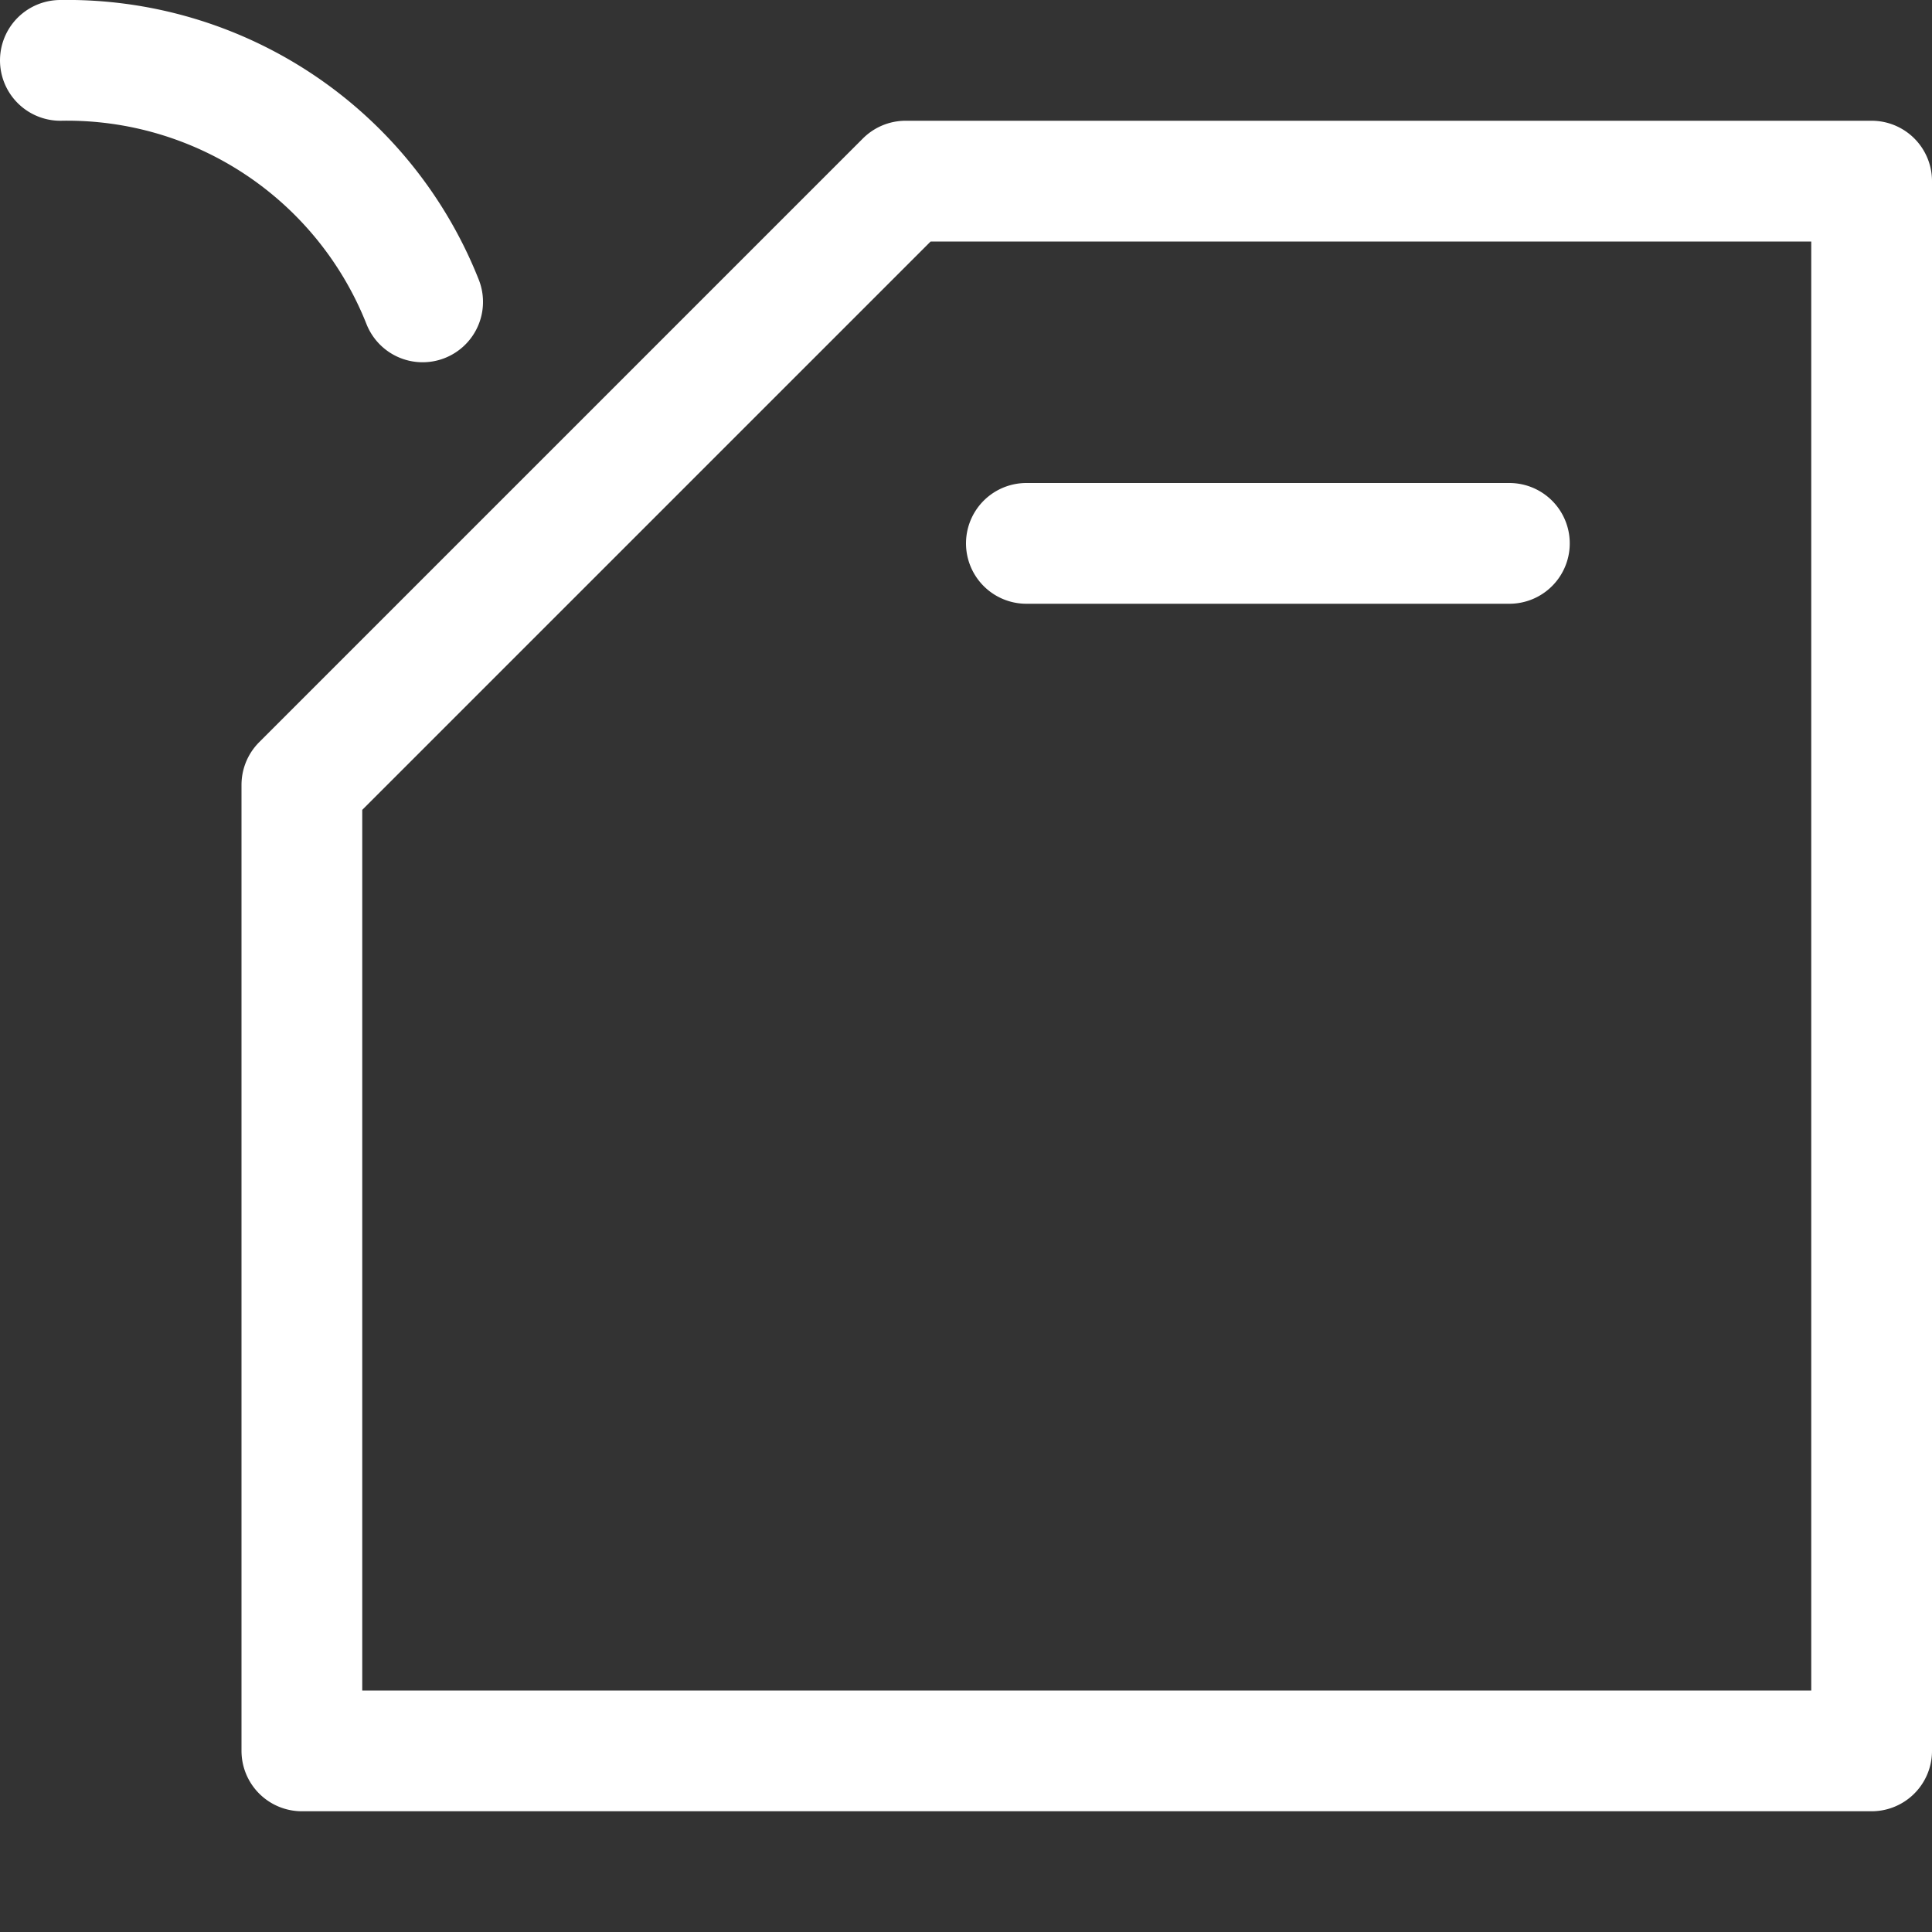 <svg xmlns="http://www.w3.org/2000/svg" width="16" height="16" fill="none"><rect width="100%" height="100%" fill="#333333" stroke="none"/><path stroke="#fff" stroke-linecap="round" stroke-linejoin="round" d="M15.5 14.5h-13v-8l5-5h8v13Zm-7-10h4M.5.5a3.167 3.167 0 0 1 3 2"/></svg>